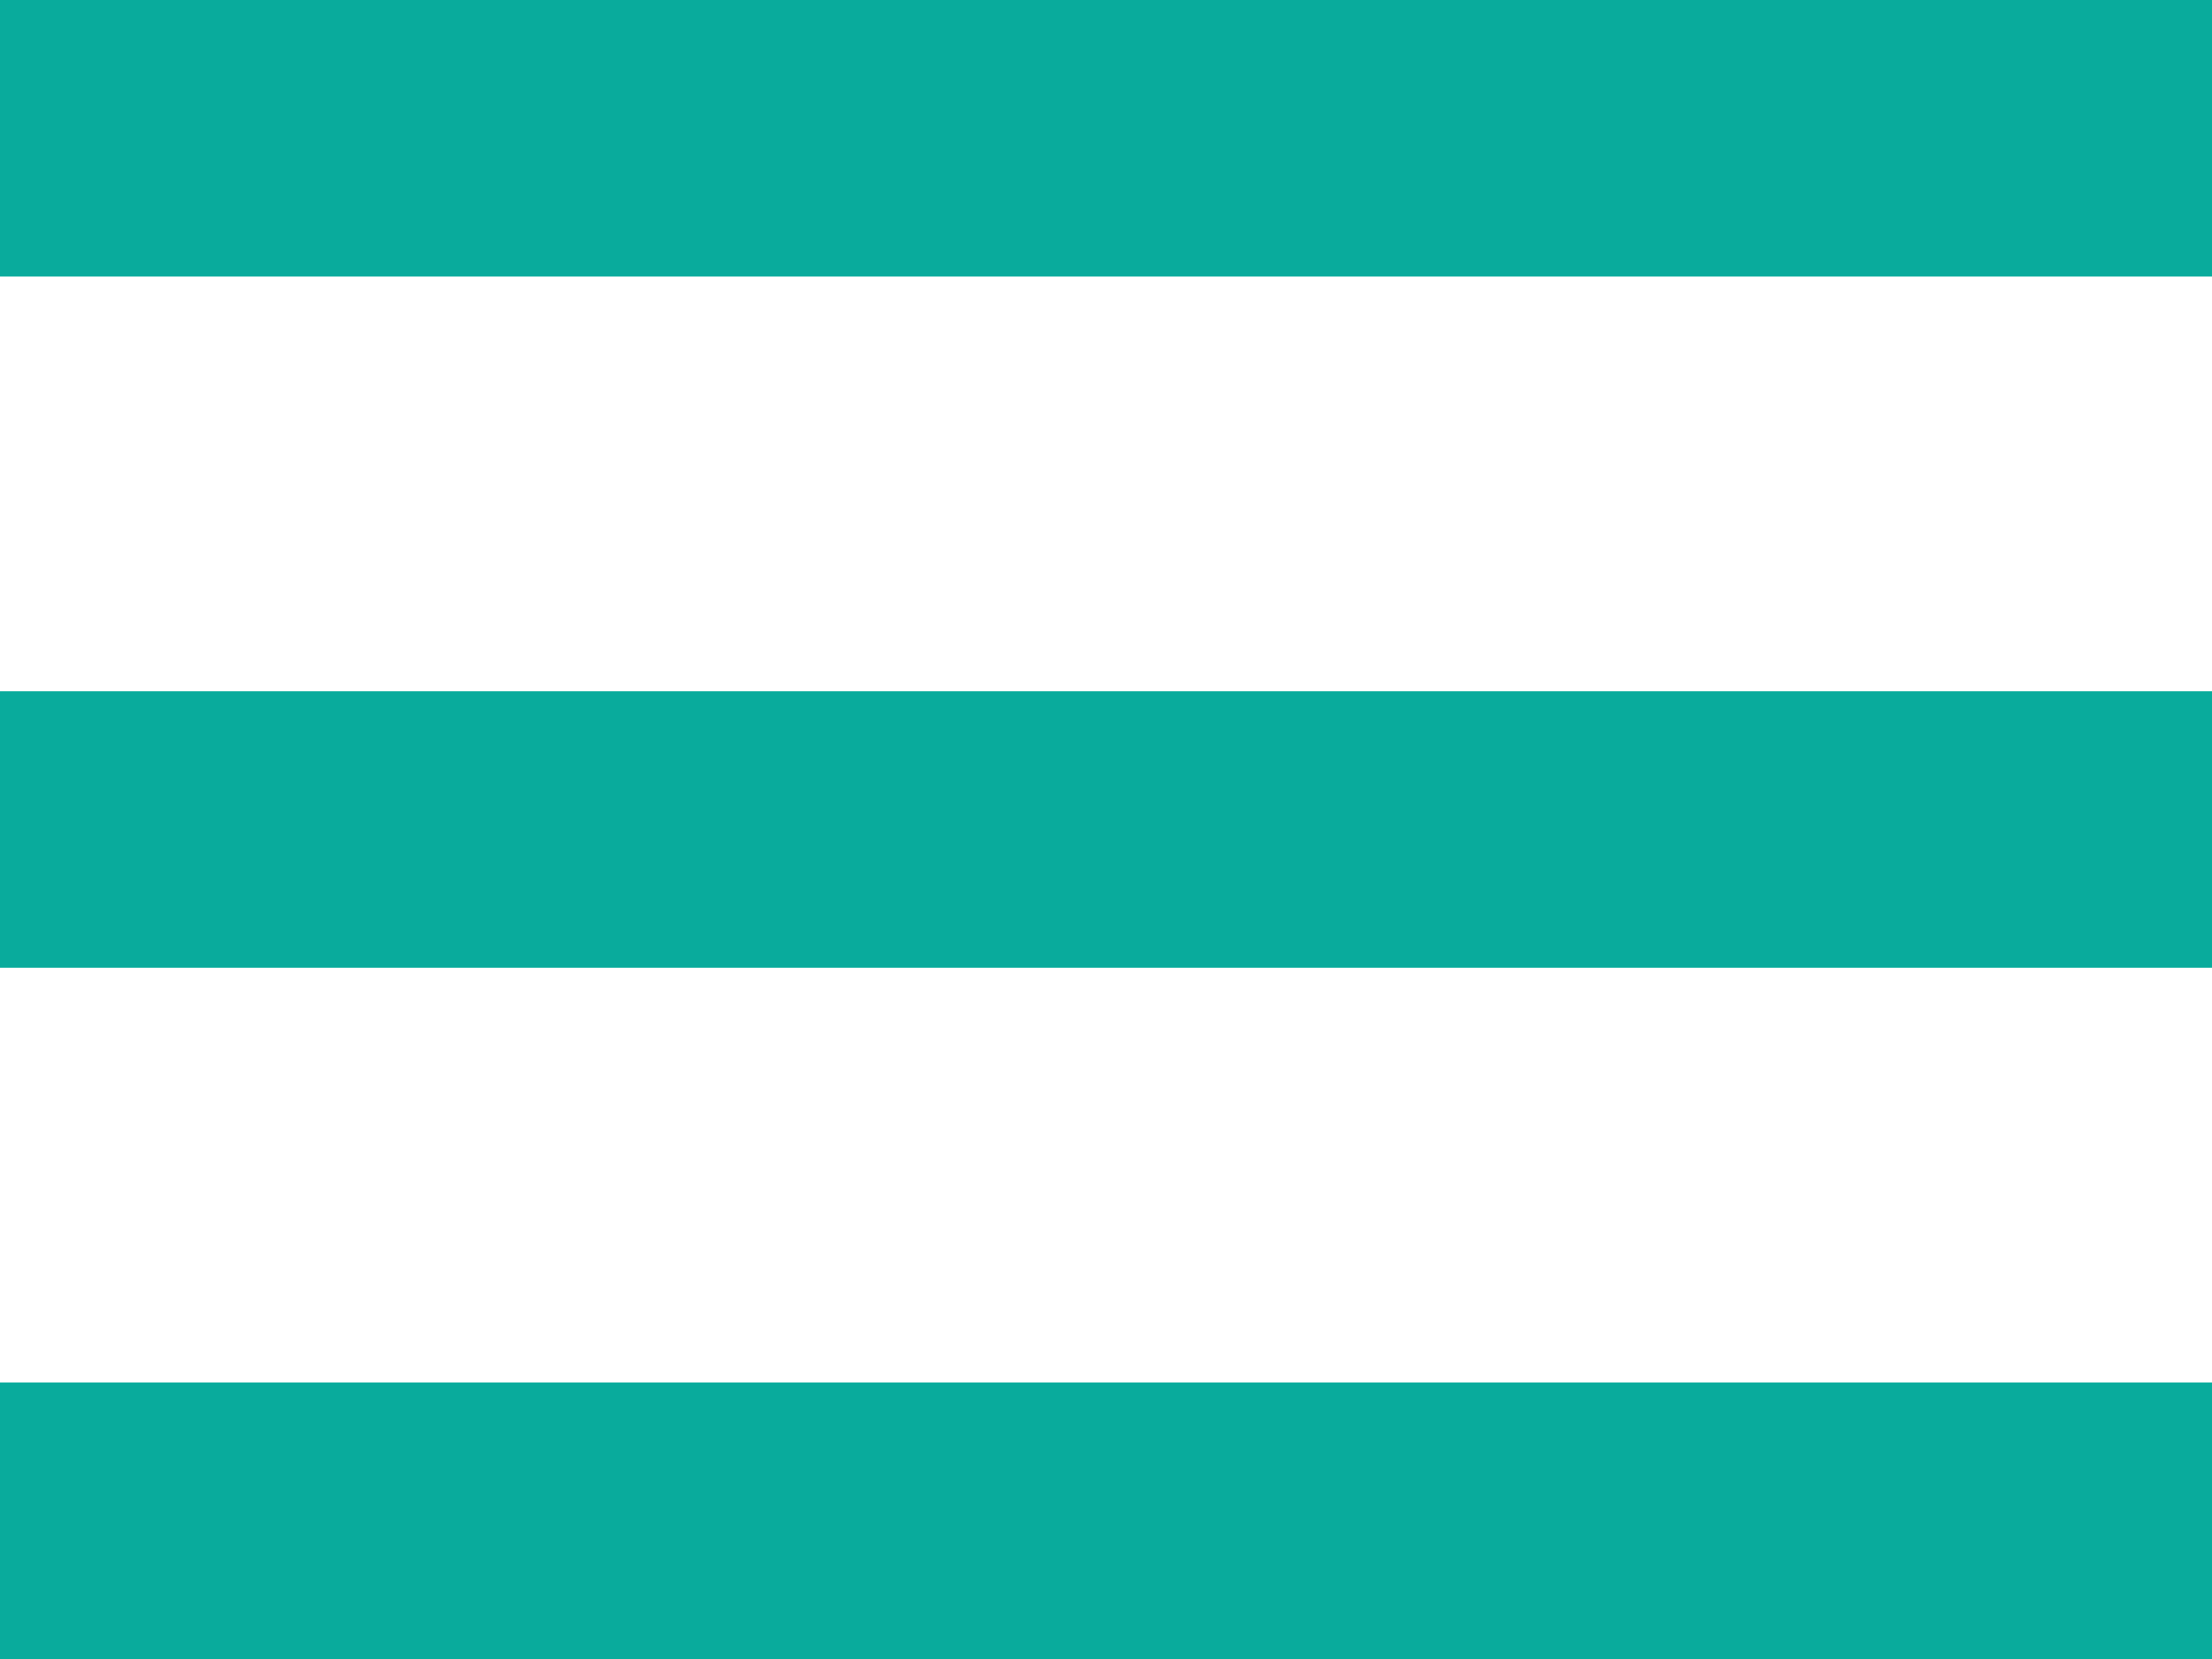 <?xml version="1.0" encoding="UTF-8"?>
<svg width="16px" height="12px" viewBox="0 0 16 12" version="1.1" xmlns="http://www.w3.org/2000/svg" xmlns:xlink="http://www.w3.org/1999/xlink">
    <g id="Symbols" stroke="none" stroke-width="1" fill="none" fill-rule="evenodd">
        <g id="Icons/24px/Hamburger" transform="translate(-4, -6)" fill="#09AB9C" fill-rule="nonzero">
            <g id="Hamburger">
                <path d="M4,18 L20,18 L20,16 L4,16 L4,18 Z M4,13 L20,13 L20,11 L4,11 L4,13 Z M4,6 L4,8 L20,8 L20,6 L4,6 Z" id="Shape"></path>
            </g>
        </g>
    </g>
</svg>